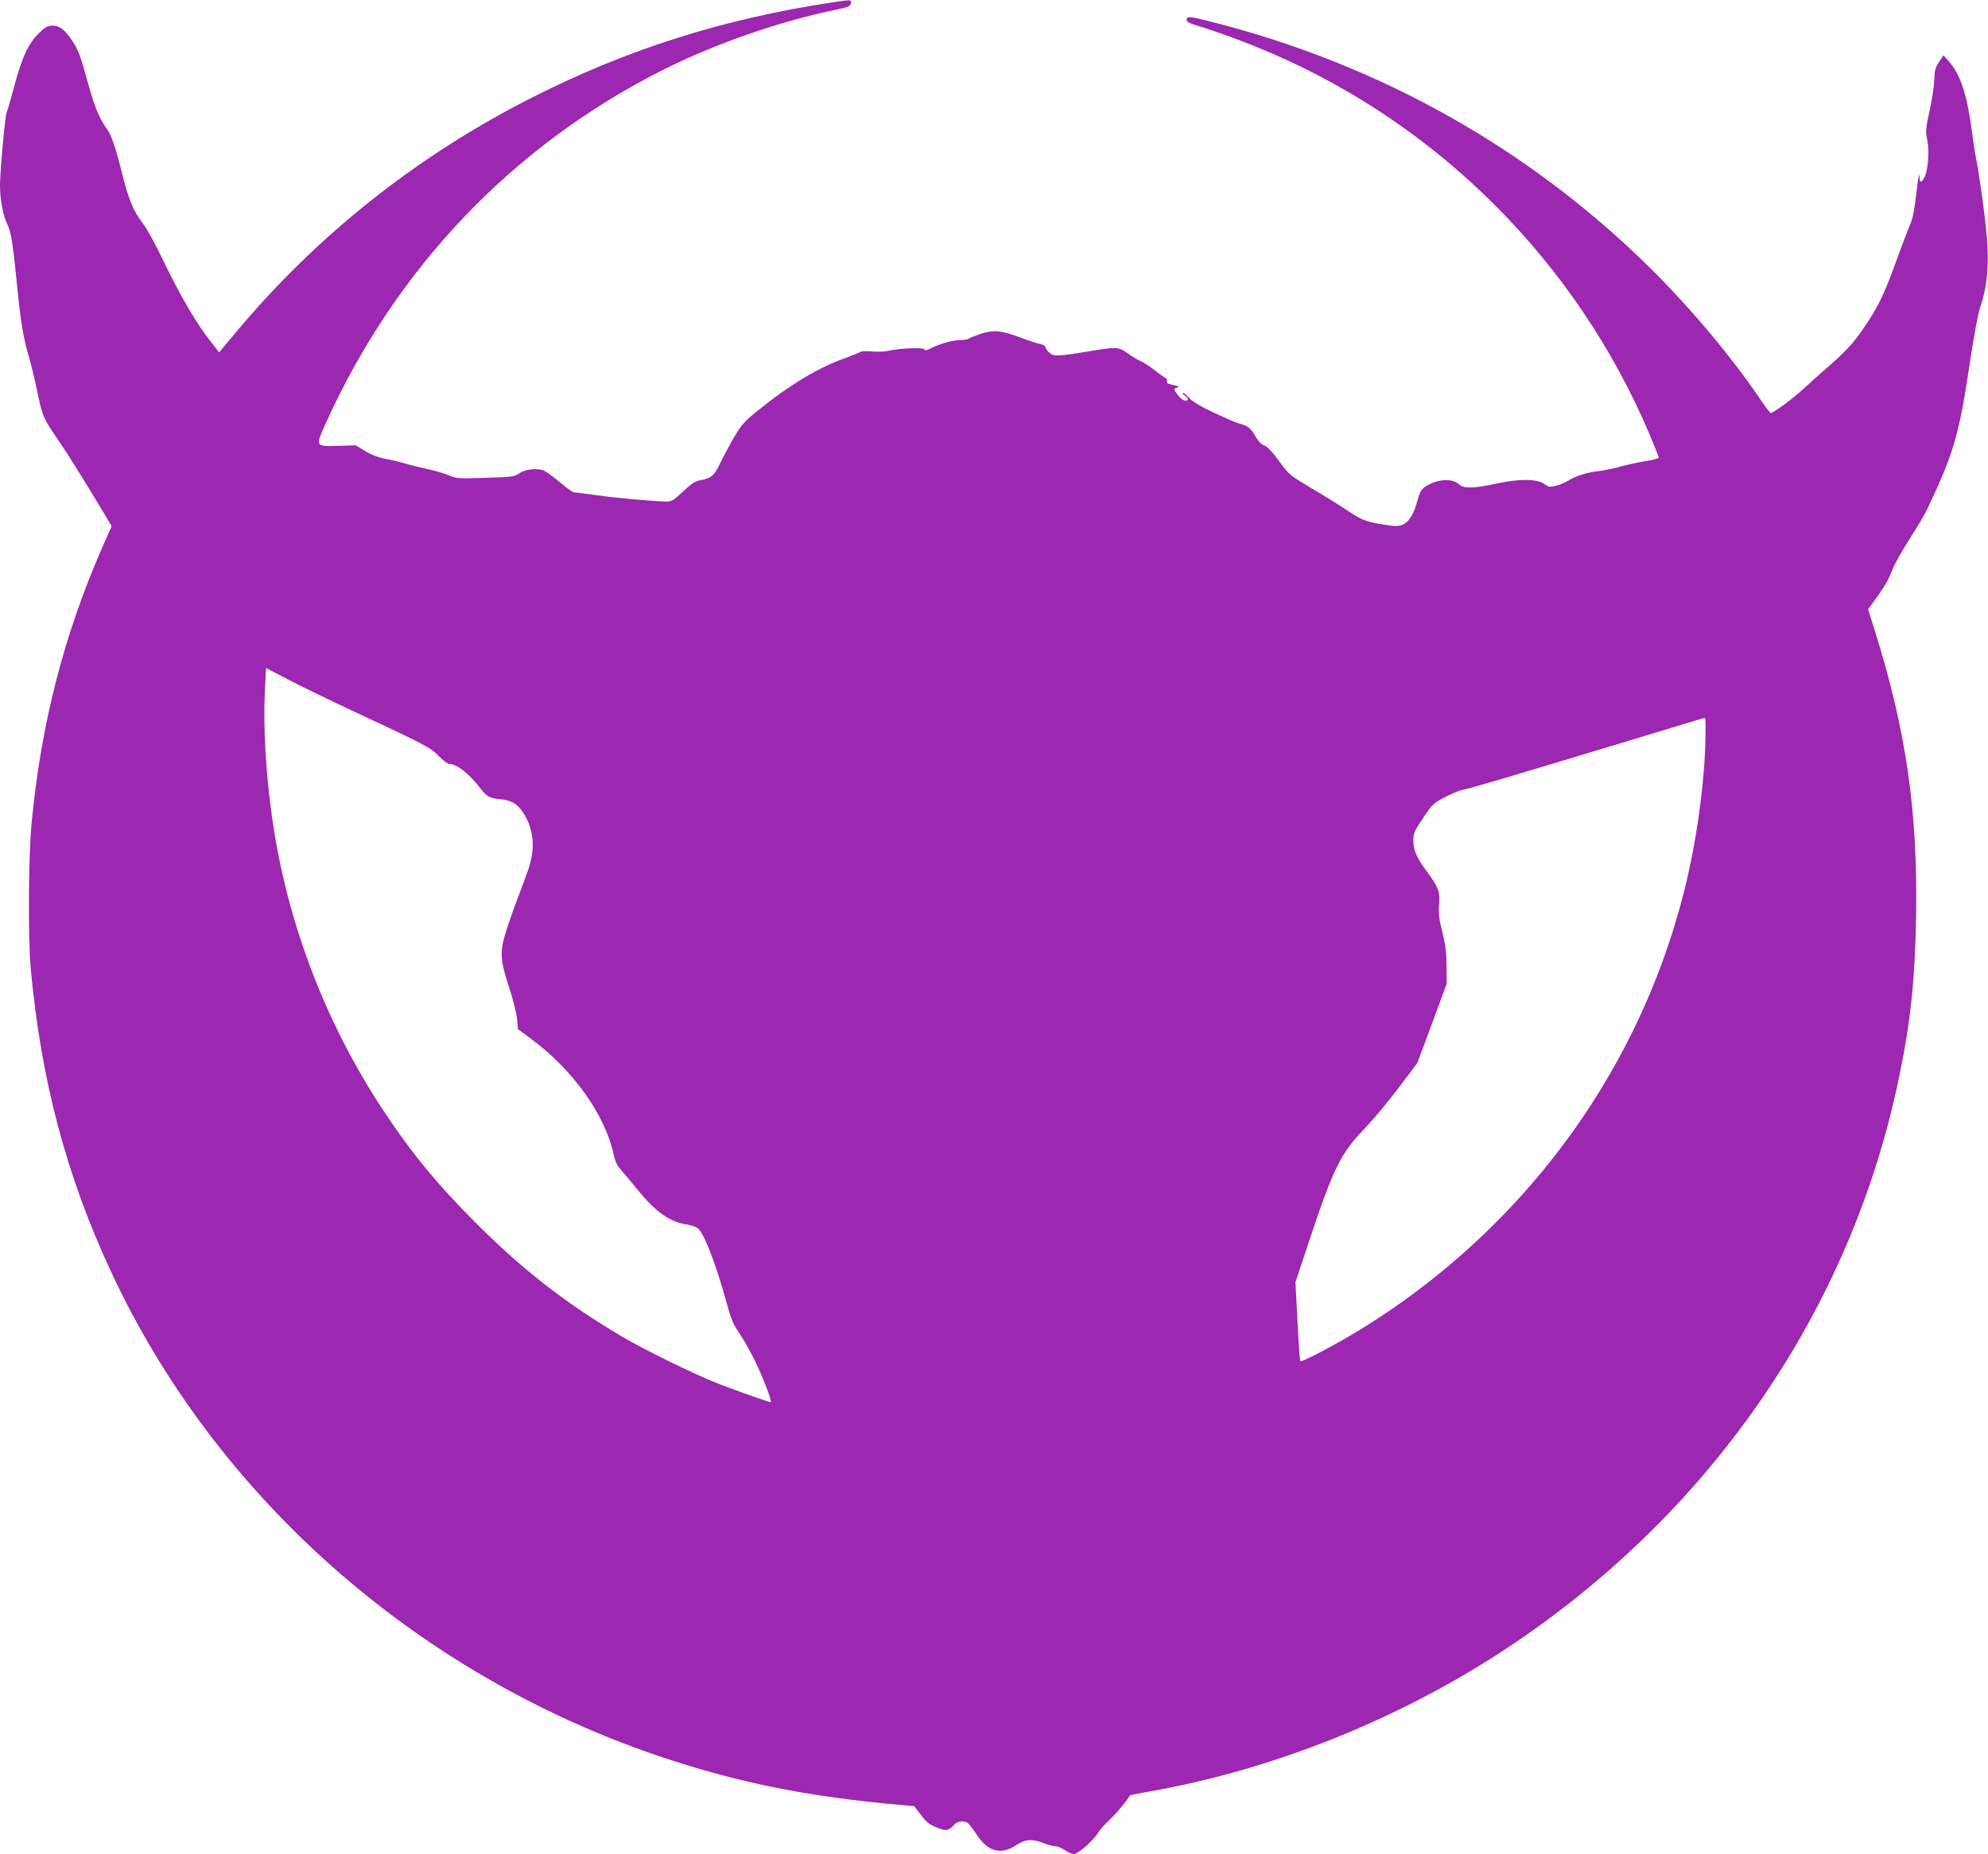 <?xml version="1.0" standalone="no"?>
<!DOCTYPE svg PUBLIC "-//W3C//DTD SVG 20010904//EN"
 "http://www.w3.org/TR/2001/REC-SVG-20010904/DTD/svg10.dtd">
<svg version="1.0" xmlns="http://www.w3.org/2000/svg"
 width="1280pt" height="1194pt" viewBox="0 0 1280 1194"
 preserveAspectRatio="xMidYMid meet">
<g transform="translate(0,1194) scale(0.1,-0.1)"
fill="#9c27b0" stroke="none">
<path d="M5355 11924 c-699 -106 -1315 -301 -1925 -610 -744 -376 -1393 -891
-1921 -1526 l-98 -117 -41 52 c-104 130 -206 304 -330 562 -42 88 -97 187
-123 220 -58 75 -89 150 -133 326 -40 162 -68 242 -99 284 -43 58 -76 137
-115 278 -50 182 -64 221 -100 277 -48 75 -85 105 -130 105 -34 0 -47 -8 -91
-50 -67 -67 -109 -156 -158 -344 -23 -84 -44 -158 -48 -164 -10 -16 -42 -373
-43 -467 0 -96 19 -200 48 -256 23 -47 36 -125 62 -394 23 -235 41 -341 76
-457 13 -45 35 -135 49 -200 39 -190 39 -190 149 -351 41 -59 132 -204 204
-323 l131 -217 -65 -148 c-243 -556 -389 -1126 -450 -1759 -21 -211 -24 -748
-6 -945 67 -720 229 -1332 518 -1952 673 -1446 1961 -2585 3519 -3115 508
-172 965 -265 1576 -318 l76 -7 43 -57 c35 -47 55 -62 101 -80 61 -25 77 -22
113 18 19 21 50 27 81 15 9 -4 37 -38 61 -75 73 -115 158 -138 260 -70 57 37
101 40 174 11 28 -11 62 -20 75 -20 13 0 41 -11 61 -25 20 -14 47 -25 58 -25
27 0 126 87 157 138 13 20 47 59 76 85 40 38 99 107 129 155 1 1 50 11 110 22
798 138 1613 463 2302 916 1326 873 2233 2191 2541 3694 74 360 101 623 108
1030 11 673 -64 1194 -263 1830 l-46 146 57 79 c32 44 63 94 71 110 7 17 24
55 37 86 14 32 62 114 106 184 45 70 95 154 111 188 173 368 203 471 275 952
29 188 53 315 69 360 35 100 50 227 43 375 -6 121 -43 407 -72 560 -8 41 -22
129 -30 195 -31 230 -73 355 -147 440 l-35 39 -28 -43 c-24 -36 -29 -54 -31
-114 -1 -40 -14 -129 -30 -200 -26 -118 -27 -132 -15 -188 14 -70 6 -187 -16
-236 -17 -38 -33 -43 -33 -11 0 54 -11 0 -24 -118 -10 -91 -22 -145 -39 -184
-13 -30 -50 -127 -82 -215 -70 -196 -108 -280 -171 -380 -91 -143 -138 -198
-253 -299 -64 -56 -145 -128 -181 -162 -62 -58 -192 -154 -209 -154 -4 0 -38
45 -75 100 -170 251 -423 555 -667 800 -789 792 -1771 1347 -2876 1624 -121
31 -143 32 -143 9 0 -14 20 -24 78 -41 128 -39 319 -110 467 -174 1090 -469
1968 -1354 2433 -2449 34 -80 62 -150 62 -156 0 -5 -37 -15 -81 -22 -45 -7
-118 -23 -163 -35 -45 -13 -109 -26 -143 -30 -70 -6 -159 -35 -200 -64 -16
-10 -48 -24 -73 -30 -41 -10 -48 -9 -75 10 -47 35 -161 36 -308 4 -148 -32
-212 -34 -243 -5 -43 41 -143 34 -215 -14 -27 -18 -37 -35 -50 -82 -37 -137
-82 -183 -168 -171 -156 22 -184 31 -276 92 -50 34 -156 100 -236 147 -145 86
-148 88 -213 177 -45 61 -76 95 -96 101 -20 7 -39 28 -59 63 -29 51 -46 64
-111 81 -14 4 -83 34 -154 67 -87 41 -138 72 -158 94 -17 19 -35 34 -42 33 -6
0 -1 -7 12 -16 27 -19 28 -33 3 -33 -11 0 -31 15 -45 33 -31 40 -31 44 -8 50
20 5 8 11 -41 22 -20 4 -27 10 -23 20 3 9 -4 19 -17 26 -12 6 -42 28 -67 48
-24 20 -62 44 -83 54 -22 9 -61 33 -87 52 -58 42 -68 43 -264 10 -189 -31
-216 -32 -244 -2 -12 13 -22 28 -22 34 0 6 -14 13 -31 17 -17 3 -72 21 -123
40 -130 49 -177 53 -262 26 -38 -13 -73 -27 -79 -32 -5 -4 -28 -8 -50 -8 -48
0 -133 -23 -189 -52 -30 -15 -40 -17 -46 -7 -9 13 -161 6 -235 -11 -22 -5 -68
-7 -102 -3 -36 3 -68 2 -75 -4 -7 -5 -49 -22 -93 -38 -170 -59 -359 -172 -563
-337 -92 -74 -108 -93 -158 -178 -30 -52 -70 -127 -89 -167 -36 -77 -59 -95
-128 -106 -29 -5 -55 -21 -108 -71 -54 -52 -76 -66 -100 -66 -75 0 -336 23
-459 41 -74 10 -140 19 -147 19 -6 0 -44 27 -84 61 -40 33 -86 67 -102 76 -42
21 -124 13 -165 -16 -30 -21 -46 -23 -216 -28 -173 -6 -188 -5 -234 15 -27 12
-91 31 -143 42 -52 11 -114 27 -139 35 -25 7 -80 21 -123 29 -53 10 -96 27
-137 52 l-59 36 -112 -3 c-147 -5 -148 -4 -89 128 452 1011 1210 1807 2187
2297 332 166 747 310 1108 384 78 16 90 22 93 40 4 26 5 25 -123 6z m-3085
-4562 c471 -220 501 -235 555 -291 27 -28 57 -51 68 -51 48 0 127 -62 200
-157 42 -54 56 -62 127 -70 75 -7 112 -30 151 -90 67 -107 77 -227 30 -364
-16 -46 -46 -127 -66 -179 -21 -52 -52 -142 -71 -200 -48 -148 -46 -194 12
-373 26 -77 49 -171 53 -208 l6 -67 83 -61 c272 -201 478 -490 533 -746 9 -43
22 -71 48 -100 20 -23 71 -83 114 -136 111 -136 202 -199 310 -215 23 -4 53
-13 66 -21 40 -25 116 -218 187 -475 30 -111 44 -145 85 -205 27 -39 71 -118
99 -175 55 -114 114 -268 102 -268 -12 0 -250 84 -352 125 -144 57 -466 215
-603 296 -368 218 -637 427 -948 738 -253 254 -419 457 -605 741 -368 564
-611 1210 -703 1872 -40 284 -56 573 -46 802 l8 154 161 -84 c88 -45 267 -132
396 -192z m8711 -164 c-2 -146 -16 -316 -42 -501 -185 -1362 -976 -2571 -2162
-3308 -150 -94 -395 -224 -404 -215 -4 3 -12 119 -19 258 l-13 251 94 282
c151 453 198 548 350 705 55 58 155 177 221 265 l120 160 95 255 94 255 -1
115 c-1 89 -7 138 -28 220 -21 86 -25 118 -20 176 7 81 -4 111 -83 217 -62 84
-83 132 -83 194 0 47 6 60 63 145 59 88 66 95 142 135 44 23 98 45 120 48 39
7 257 71 1080 320 510 155 469 143 474 139 2 -2 3 -54 2 -116z"/>
</g>
</svg>
